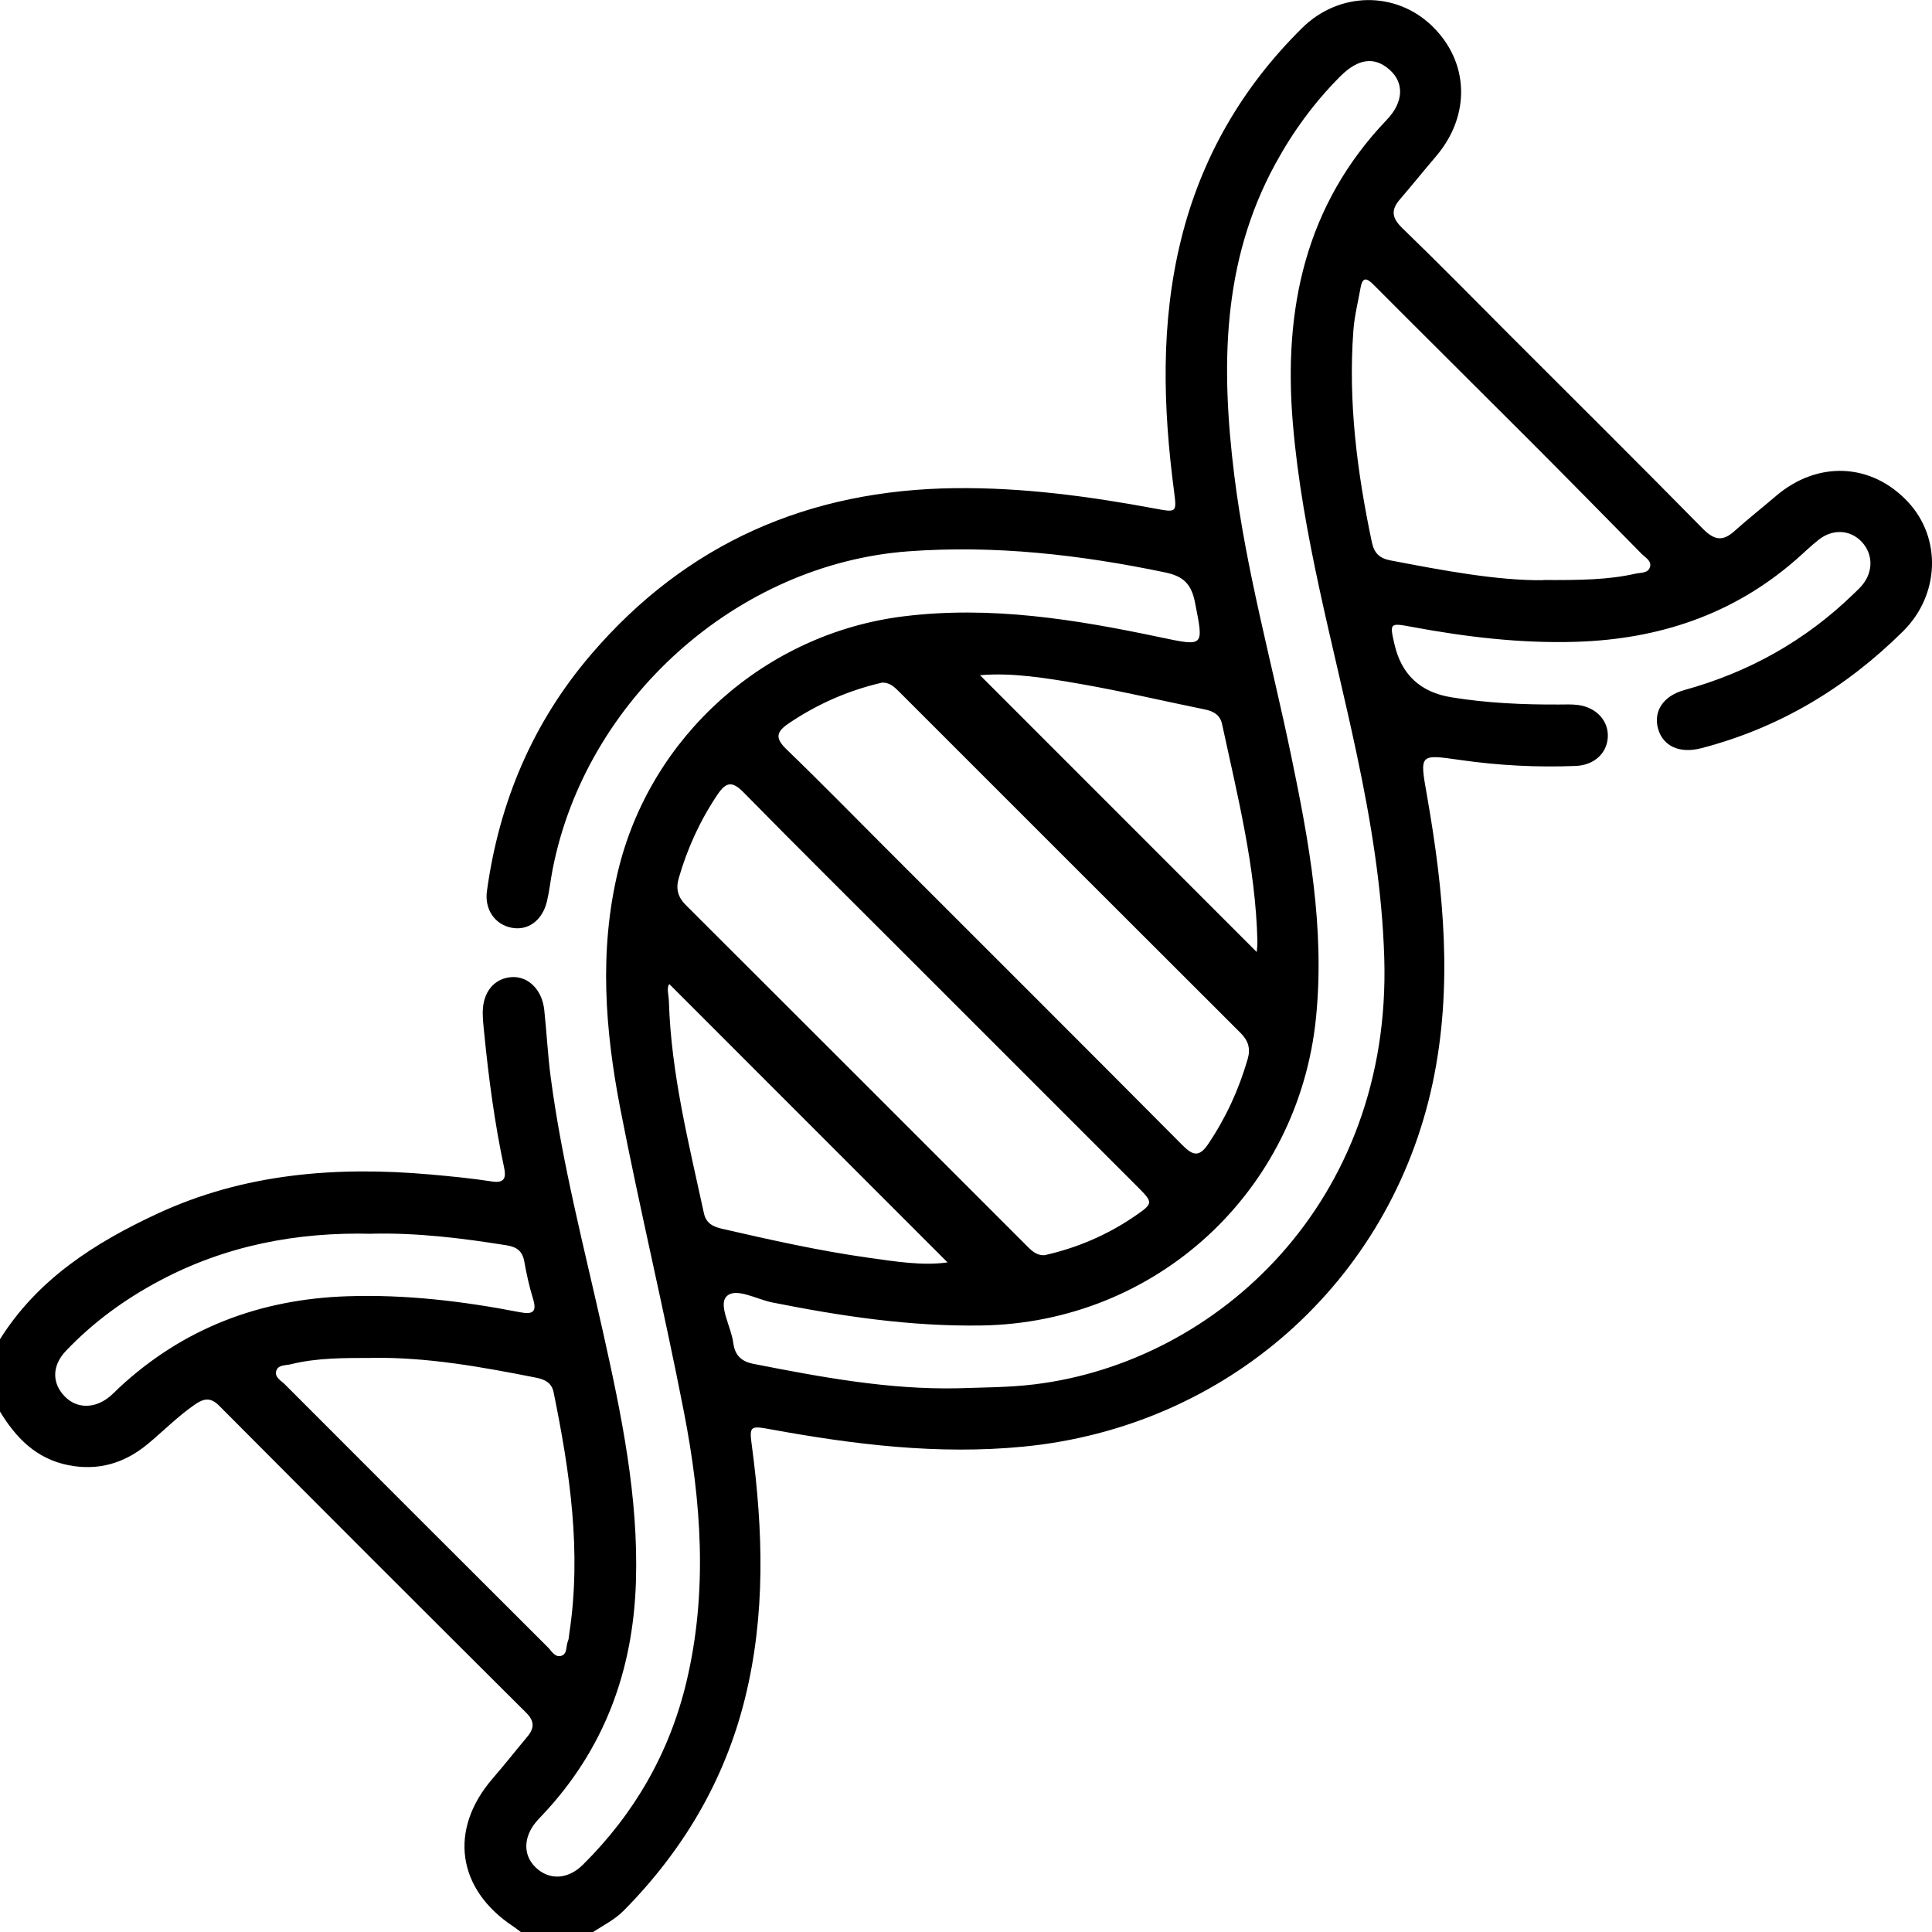 <?xml version="1.0" encoding="UTF-8"?>
<svg xmlns="http://www.w3.org/2000/svg" id="Layer_2" data-name="Layer 2" viewBox="0 0 220.84 220.86">
  <defs>
    <style>
      .cls-1 {
        stroke-width: 0px;
      }
    </style>
  </defs>
  <g id="Layer_11" data-name="Layer 11">
    <path class="cls-1" d="m0,153.08c4.31-6.87,10.85-11.03,17.95-14.33,9.92-4.62,20.47-5.45,31.23-4.5,2.36.21,4.73.44,7.06.8,1.51.24,1.61-.53,1.38-1.6-1.08-5.07-1.76-10.19-2.27-15.34-.08-.79-.17-1.58-.17-2.36,0-2.35,1.31-3.93,3.31-4.06,1.88-.12,3.47,1.43,3.72,3.73.28,2.57.4,5.16.74,7.72,1.3,9.85,3.82,19.46,5.98,29.13,2.1,9.41,4.07,18.83,3.76,28.57-.33,10.18-3.63,19.13-10.66,26.6-.25.26-.5.52-.73.79-1.49,1.77-1.52,3.83-.08,5.22,1.53,1.48,3.67,1.42,5.39-.28,5.92-5.86,9.93-12.83,11.86-20.94,2.45-10.29,1.7-20.6-.29-30.82-2.25-11.57-5.01-23.03-7.26-34.6-1.75-9-2.46-18.09-.29-27.18,3.7-15.51,16.86-27.23,32.67-29.18,9.94-1.23,19.64.35,29.3,2.39,5.1,1.07,5,1.12,3.99-4-.41-2.07-1.3-2.97-3.41-3.41-9.7-2.02-19.45-3.14-29.35-2.41-19.61,1.45-36.9,16.97-40.67,36.4-.23,1.2-.36,2.42-.64,3.61-.52,2.18-2.16,3.38-4.03,3.02-1.9-.36-3.12-2.07-2.83-4.2,1.4-10.15,5.21-19.23,11.92-27.06,10.93-12.75,24.9-18.79,41.58-18.99,7.74-.09,15.34.93,22.91,2.34,2.42.45,2.45.45,2.13-1.99-1.26-9.61-1.55-19.19.79-28.71,2.31-9.4,6.99-17.46,13.84-24.23,4.25-4.2,10.68-4.23,14.8-.3,4.31,4.11,4.52,10.24.54,14.93-1.4,1.64-2.75,3.32-4.16,4.96-1.05,1.22-.9,2.13.28,3.27,4.19,4.05,8.27,8.21,12.39,12.34,7.33,7.33,14.68,14.62,21.95,22.01,1.27,1.29,2.24,1.53,3.6.31,1.55-1.39,3.19-2.68,4.78-4.04,4.76-4.06,10.91-3.79,15.09.69,3.84,4.12,3.65,10.61-.59,14.8-6.52,6.45-14.14,11.04-23.07,13.35-2.44.63-4.33-.23-4.9-2.19-.58-1.98.53-3.78,2.98-4.46,7.37-2.03,13.82-5.63,19.31-10.95.36-.35.74-.69,1.06-1.08,1.25-1.54,1.21-3.53-.08-4.91-1.28-1.38-3.27-1.52-4.88-.28-.96.75-1.83,1.62-2.76,2.42-7.16,6.2-15.59,8.98-24.96,9.28-6.36.2-12.63-.55-18.86-1.71-2.5-.47-2.51-.43-1.96,1.97q1.19,5.24,6.55,6.09c4.06.66,8.15.84,12.25.82.72,0,1.45-.04,2.16.05,2.14.27,3.55,1.83,3.43,3.73-.12,1.81-1.57,3.16-3.67,3.24-4.39.18-8.78-.05-13.13-.67-4.78-.68-4.71-.74-3.86,4.1,1.91,10.89,2.97,21.81.65,32.78-4.83,22.79-23.57,39.35-46.8,41.6-9.78.95-19.37-.24-28.94-1.99-2.28-.42-2.39-.35-2.09,1.87,1.29,9.68,1.59,19.34-.79,28.92-2.33,9.39-7.09,17.39-13.86,24.24-1.03,1.04-2.33,1.67-3.53,2.46h-8.2c-.29-.21-.57-.44-.87-.64-6.47-4.27-7.42-11.08-2.39-16.91,1.36-1.57,2.65-3.21,3.98-4.8.82-.98.83-1.78-.16-2.76-11.71-11.65-23.39-23.33-35.04-35.04-.98-.99-1.72-.9-2.78-.18-1.97,1.35-3.62,3.05-5.45,4.56-2.64,2.17-5.61,3.06-9.03,2.39-3.69-.73-6.02-3.14-7.86-6.19v-8.2Zm109.43,5.61c2.94-.1,5.88-.09,8.82-.45,20.95-2.55,40.83-20.88,39.98-48.74-.24-7.84-1.51-15.58-3.14-23.26-2.66-12.58-6.23-24.97-7.31-37.86-1.09-13.03,1.39-24.91,10.75-34.7,1.91-2,1.99-4.2.34-5.68-1.74-1.57-3.61-1.33-5.67.73-2.97,2.97-5.42,6.33-7.43,10.02-6.13,11.24-6.2,23.3-4.69,35.53,1.34,10.86,4.29,21.41,6.51,32.11,2.05,9.86,3.86,19.73,2.84,29.92-1.99,19.9-18.26,34.89-38.24,35.2-8.12.13-16.04-1.06-23.95-2.64-1.79-.36-4.2-1.78-5.22-.65-.91,1.01.56,3.45.8,5.29.19,1.44.94,2.12,2.32,2.39,7.7,1.51,15.4,2.95,23.29,2.79Zm-8.7-80.64c-3.81.89-7.32,2.44-10.58,4.64-1.44.98-1.56,1.69-.26,2.95,3.93,3.79,7.75,7.7,11.61,11.56,11.23,11.23,22.48,22.45,33.67,33.71,1.19,1.2,1.92,1.38,2.95-.16,2.03-3.02,3.51-6.26,4.51-9.74.33-1.16.05-2.06-.81-2.92-13.02-13-26.03-26.01-39.04-39.02-.57-.57-1.14-1.12-2.06-1.03Zm18.79,65.4c3.68-.84,7.09-2.31,10.2-4.44,2.11-1.45,2.12-1.53.35-3.31-8.74-8.75-17.48-17.48-26.22-26.22-6.3-6.3-12.63-12.57-18.88-18.93-1.28-1.3-1.98-1.16-2.95.27-1.99,2.95-3.44,6.13-4.43,9.54-.36,1.24-.11,2.19.82,3.11,13.03,12.99,26.03,26.01,39.04,39.02.57.57,1.16,1.09,2.07.97Zm56.89-77.15c4.24.02,7.41-.02,10.51-.72.59-.14,1.46-.03,1.68-.75.23-.72-.54-1.1-.97-1.54-4.29-4.36-8.57-8.72-12.89-13.04-5.89-5.9-11.82-11.77-17.71-17.68-.77-.78-1.28-.99-1.51.33-.29,1.62-.7,3.24-.82,4.88-.61,8.17.43,16.21,2.11,24.19.26,1.23.85,1.84,2.09,2.08,6.14,1.18,12.29,2.33,17.51,2.27ZM42.48,155.22c-3.09.01-6.19-.03-9.22.72-.59.15-1.46.04-1.68.75-.23.73.54,1.11.97,1.54,10.01,10.03,20.03,20.05,30.07,30.06.44.44.82,1.2,1.54.98.72-.22.51-1.11.76-1.68.11-.26.11-.56.15-.85,1.43-9.33.07-18.48-1.79-27.6-.22-1.07-.98-1.46-1.99-1.66-6.21-1.23-12.43-2.36-18.8-2.27Zm69.54-78.04c10.54,10.54,21.15,21.16,31.63,31.64,0-.1.09-.66.08-1.21-.2-8.47-2.27-16.63-4.04-24.84-.23-1.06-.98-1.48-1.99-1.68-4.72-.96-9.4-2.07-14.14-2.9-3.94-.69-7.91-1.33-11.53-1.01Zm-3.71,67.12c-10.57-10.57-21.18-21.19-31.8-31.81-.35.42-.07,1.24-.05,1.99.25,8.24,2.27,16.19,4,24.19.25,1.17,1.05,1.56,2.13,1.8,5.53,1.27,11.07,2.51,16.69,3.3,3.08.43,6.2.94,9.03.53Zm-65.81-3.27c-8.56-.22-16.72,1.34-24.32,5.4-3.96,2.11-7.55,4.73-10.64,7.98-1.61,1.69-1.62,3.68-.15,5.2,1.39,1.45,3.49,1.44,5.22-.03.33-.28.63-.59.94-.89,7.37-6.87,16.15-10.19,26.17-10.52,6.64-.22,13.18.56,19.68,1.82,1.55.3,2-.04,1.51-1.6-.42-1.37-.73-2.78-.98-4.19-.21-1.17-.83-1.66-2-1.85-5.11-.82-10.23-1.45-15.42-1.33Z"></path>
  </g>
</svg>
